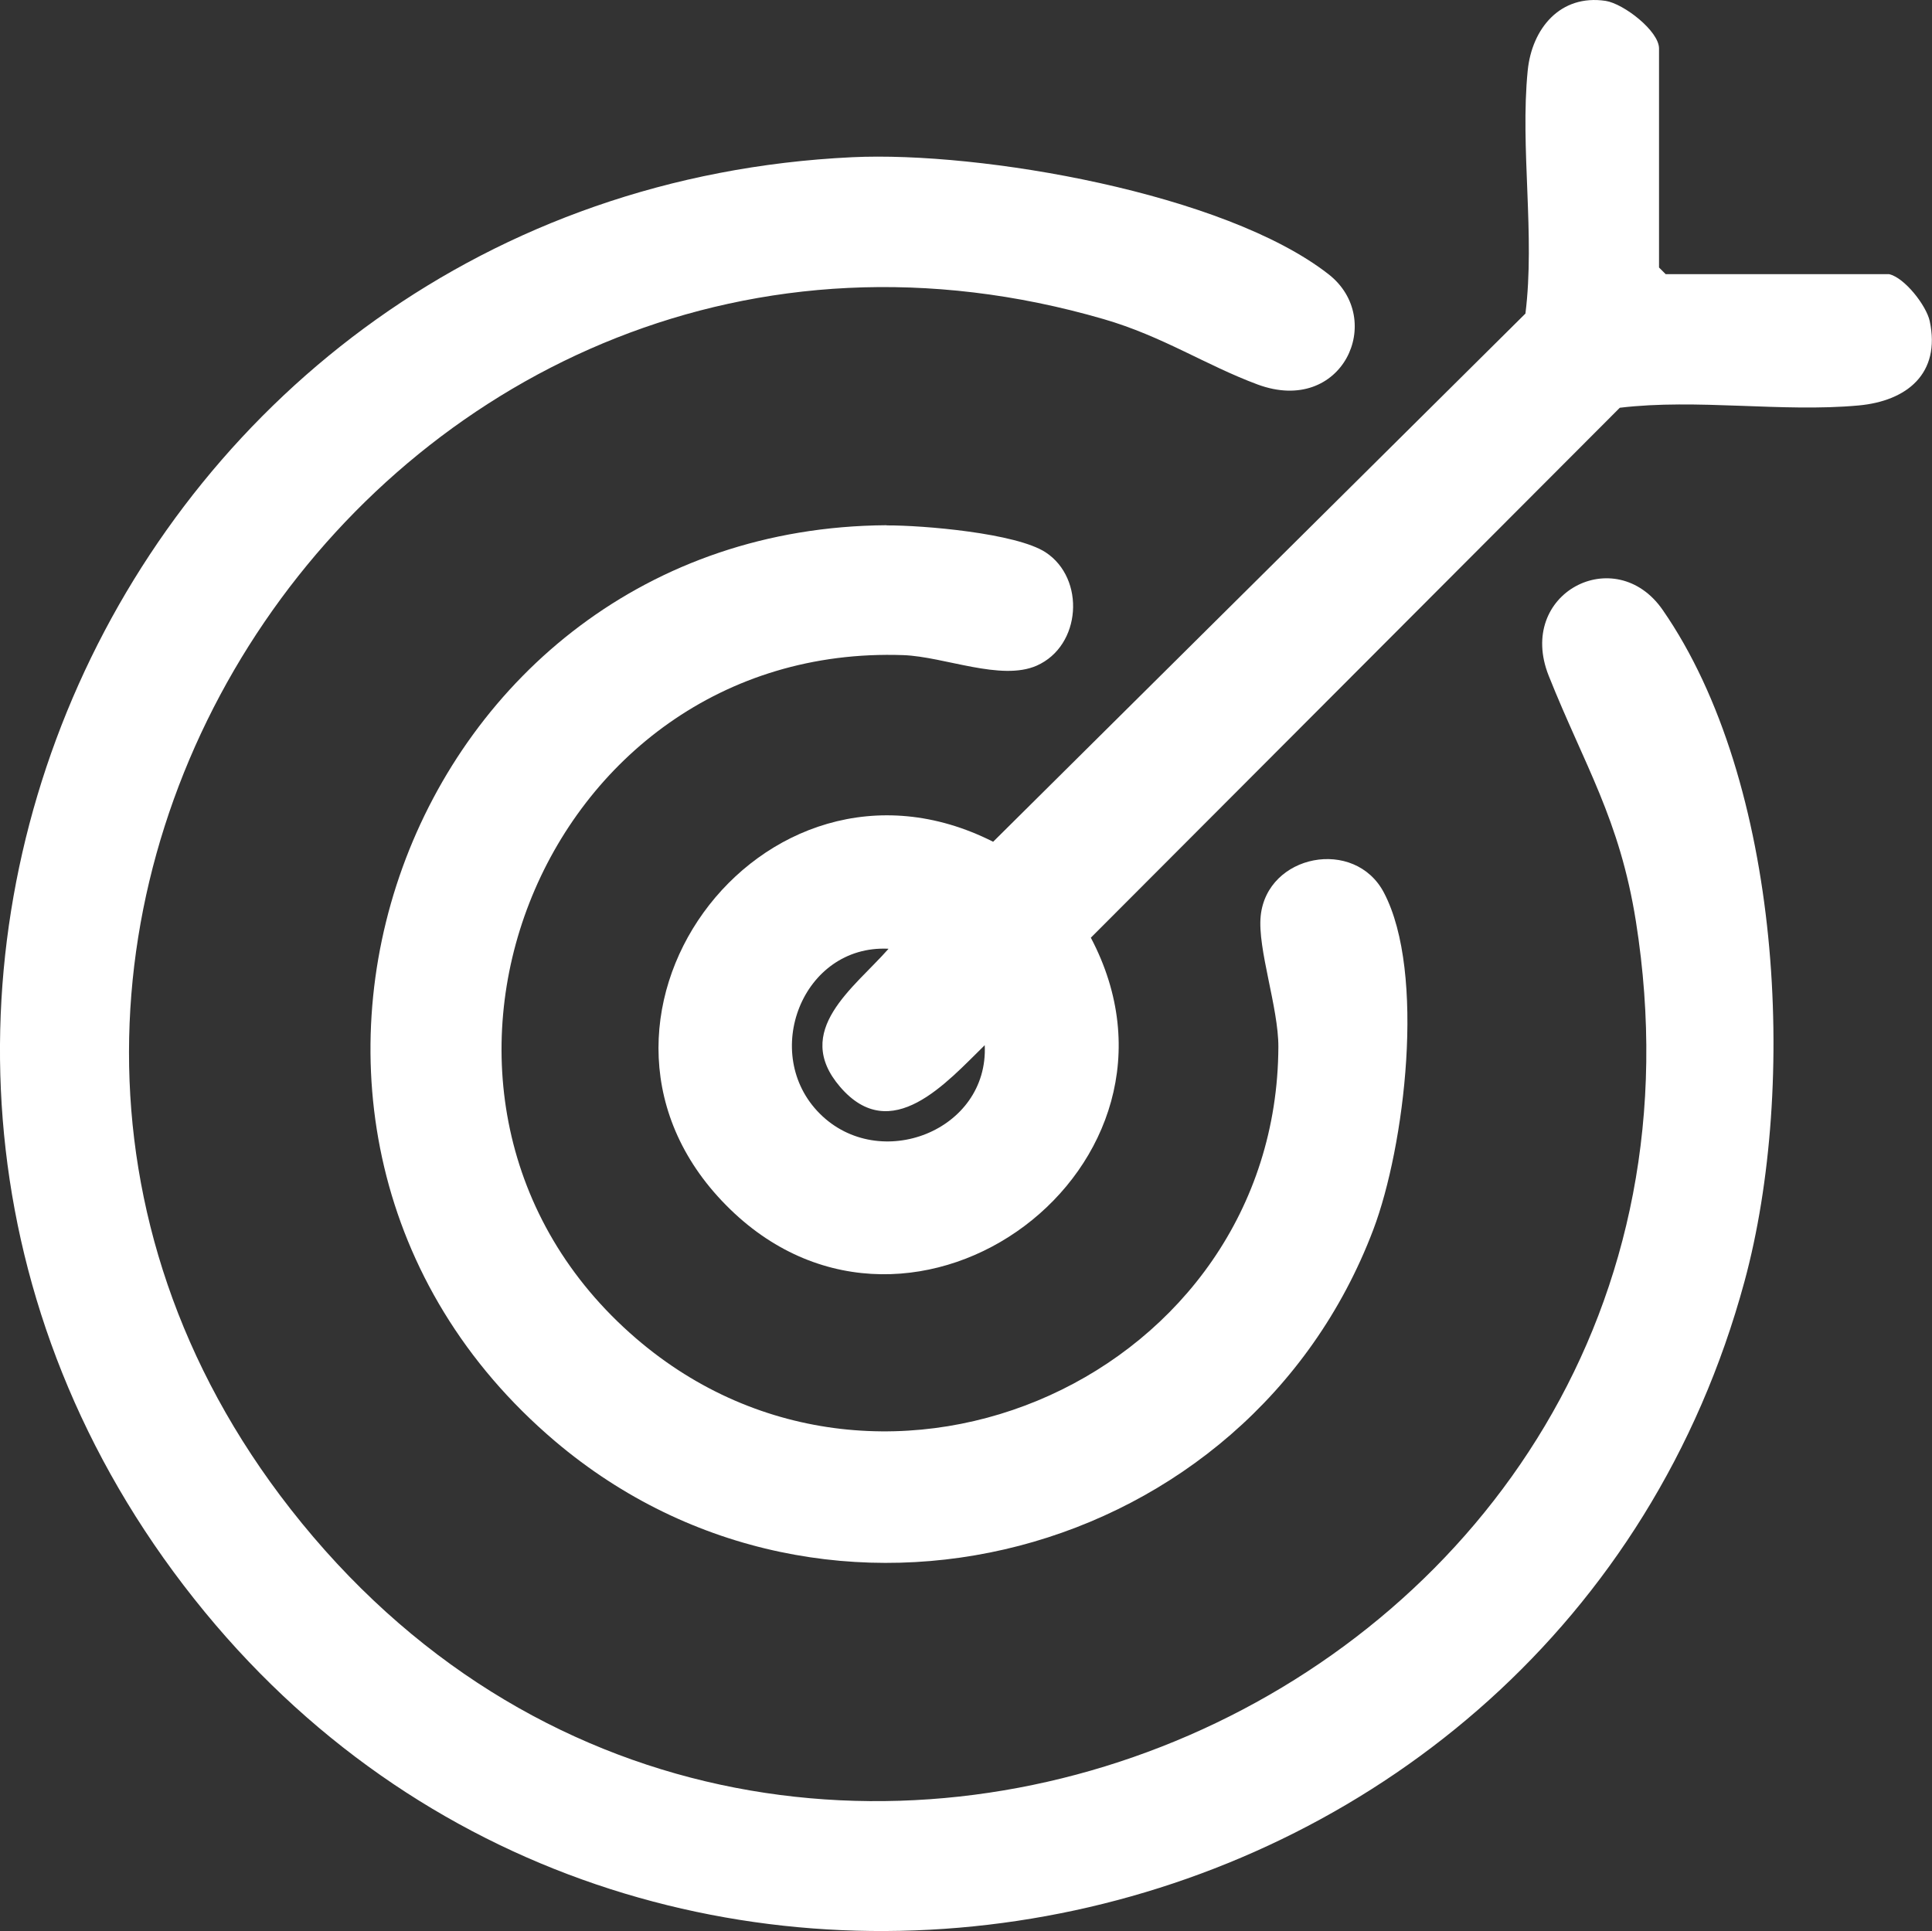 <?xml version="1.0" encoding="UTF-8"?>
<svg id="Layer_1" data-name="Layer 1" xmlns="http://www.w3.org/2000/svg" viewBox="0 0 110.34 110.3">
  <rect x="0" y="0" width="110.34" height="110.3" fill="#333333" stroke="none"/>
  <defs>
    <style>
      .cls-1 {
        fill: #fff;
      }
    </style>
  </defs>
  <path class="cls-1" d="M48.67,8.98c7.37-.35,21.28,2.06,27.2,6.68,3.3,2.57.81,8.1-4.05,6.3-2.96-1.1-5.41-2.75-8.78-3.73C22.8,6.53-9.06,53.39,16.59,86.19c27.4,35.03,83.84,10.63,76.84-33.56-.93-5.86-2.94-8.91-4.98-14.03-1.88-4.72,3.81-7.66,6.51-3.76,6.8,9.81,7.71,27.16,4.67,38.36-10.62,39.18-62.08,50.31-87.93,18.88C-15.03,59.58,6.88,10.97,48.67,8.98Z"/>
  <path class="cls-1" d="M107.89,15.66c.89.2,2.13,1.8,2.32,2.68.64,3-1.31,4.57-4.07,4.82-4.38.4-9.21-.4-13.63.13l-30.21,30.27c6.87,13.03-10.1,25.7-20.59,15.52-10.83-10.5,1.74-27.71,15.01-21l30.4-30.17c.56-4.47-.31-9.46.13-13.88.24-2.4,1.86-4.37,4.45-3.98,1.03.16,3.05,1.72,3.05,2.72v12.51l.38.38h12.76ZM50.73,54.19c-4.92-.23-7.31,6.02-3.91,9.42s9.65.99,9.42-3.91c-2.18,2.13-5.34,5.78-8.26,2.38-2.76-3.21.8-5.65,2.76-7.88Z"/>
  <path class="cls-1" d="M50.64,30.01c2.07-.01,7.4.44,9.08,1.54,2.28,1.5,2.04,5.34-.51,6.47-2.04.9-5.26-.51-7.61-.6-20.82-.74-31.06,25.45-15.27,39.03,14.16,12.18,36.6,2.04,36.68-16.65.01-2.24-1.2-5.61-1.01-7.48.36-3.53,5.38-4.5,7.04-1.33,2.4,4.58,1.19,14.5-.61,19.25-7.16,18.88-31.21,25.24-46.73,12.08-20.98-17.81-8.56-52.14,18.93-52.32Z"/>
</svg>